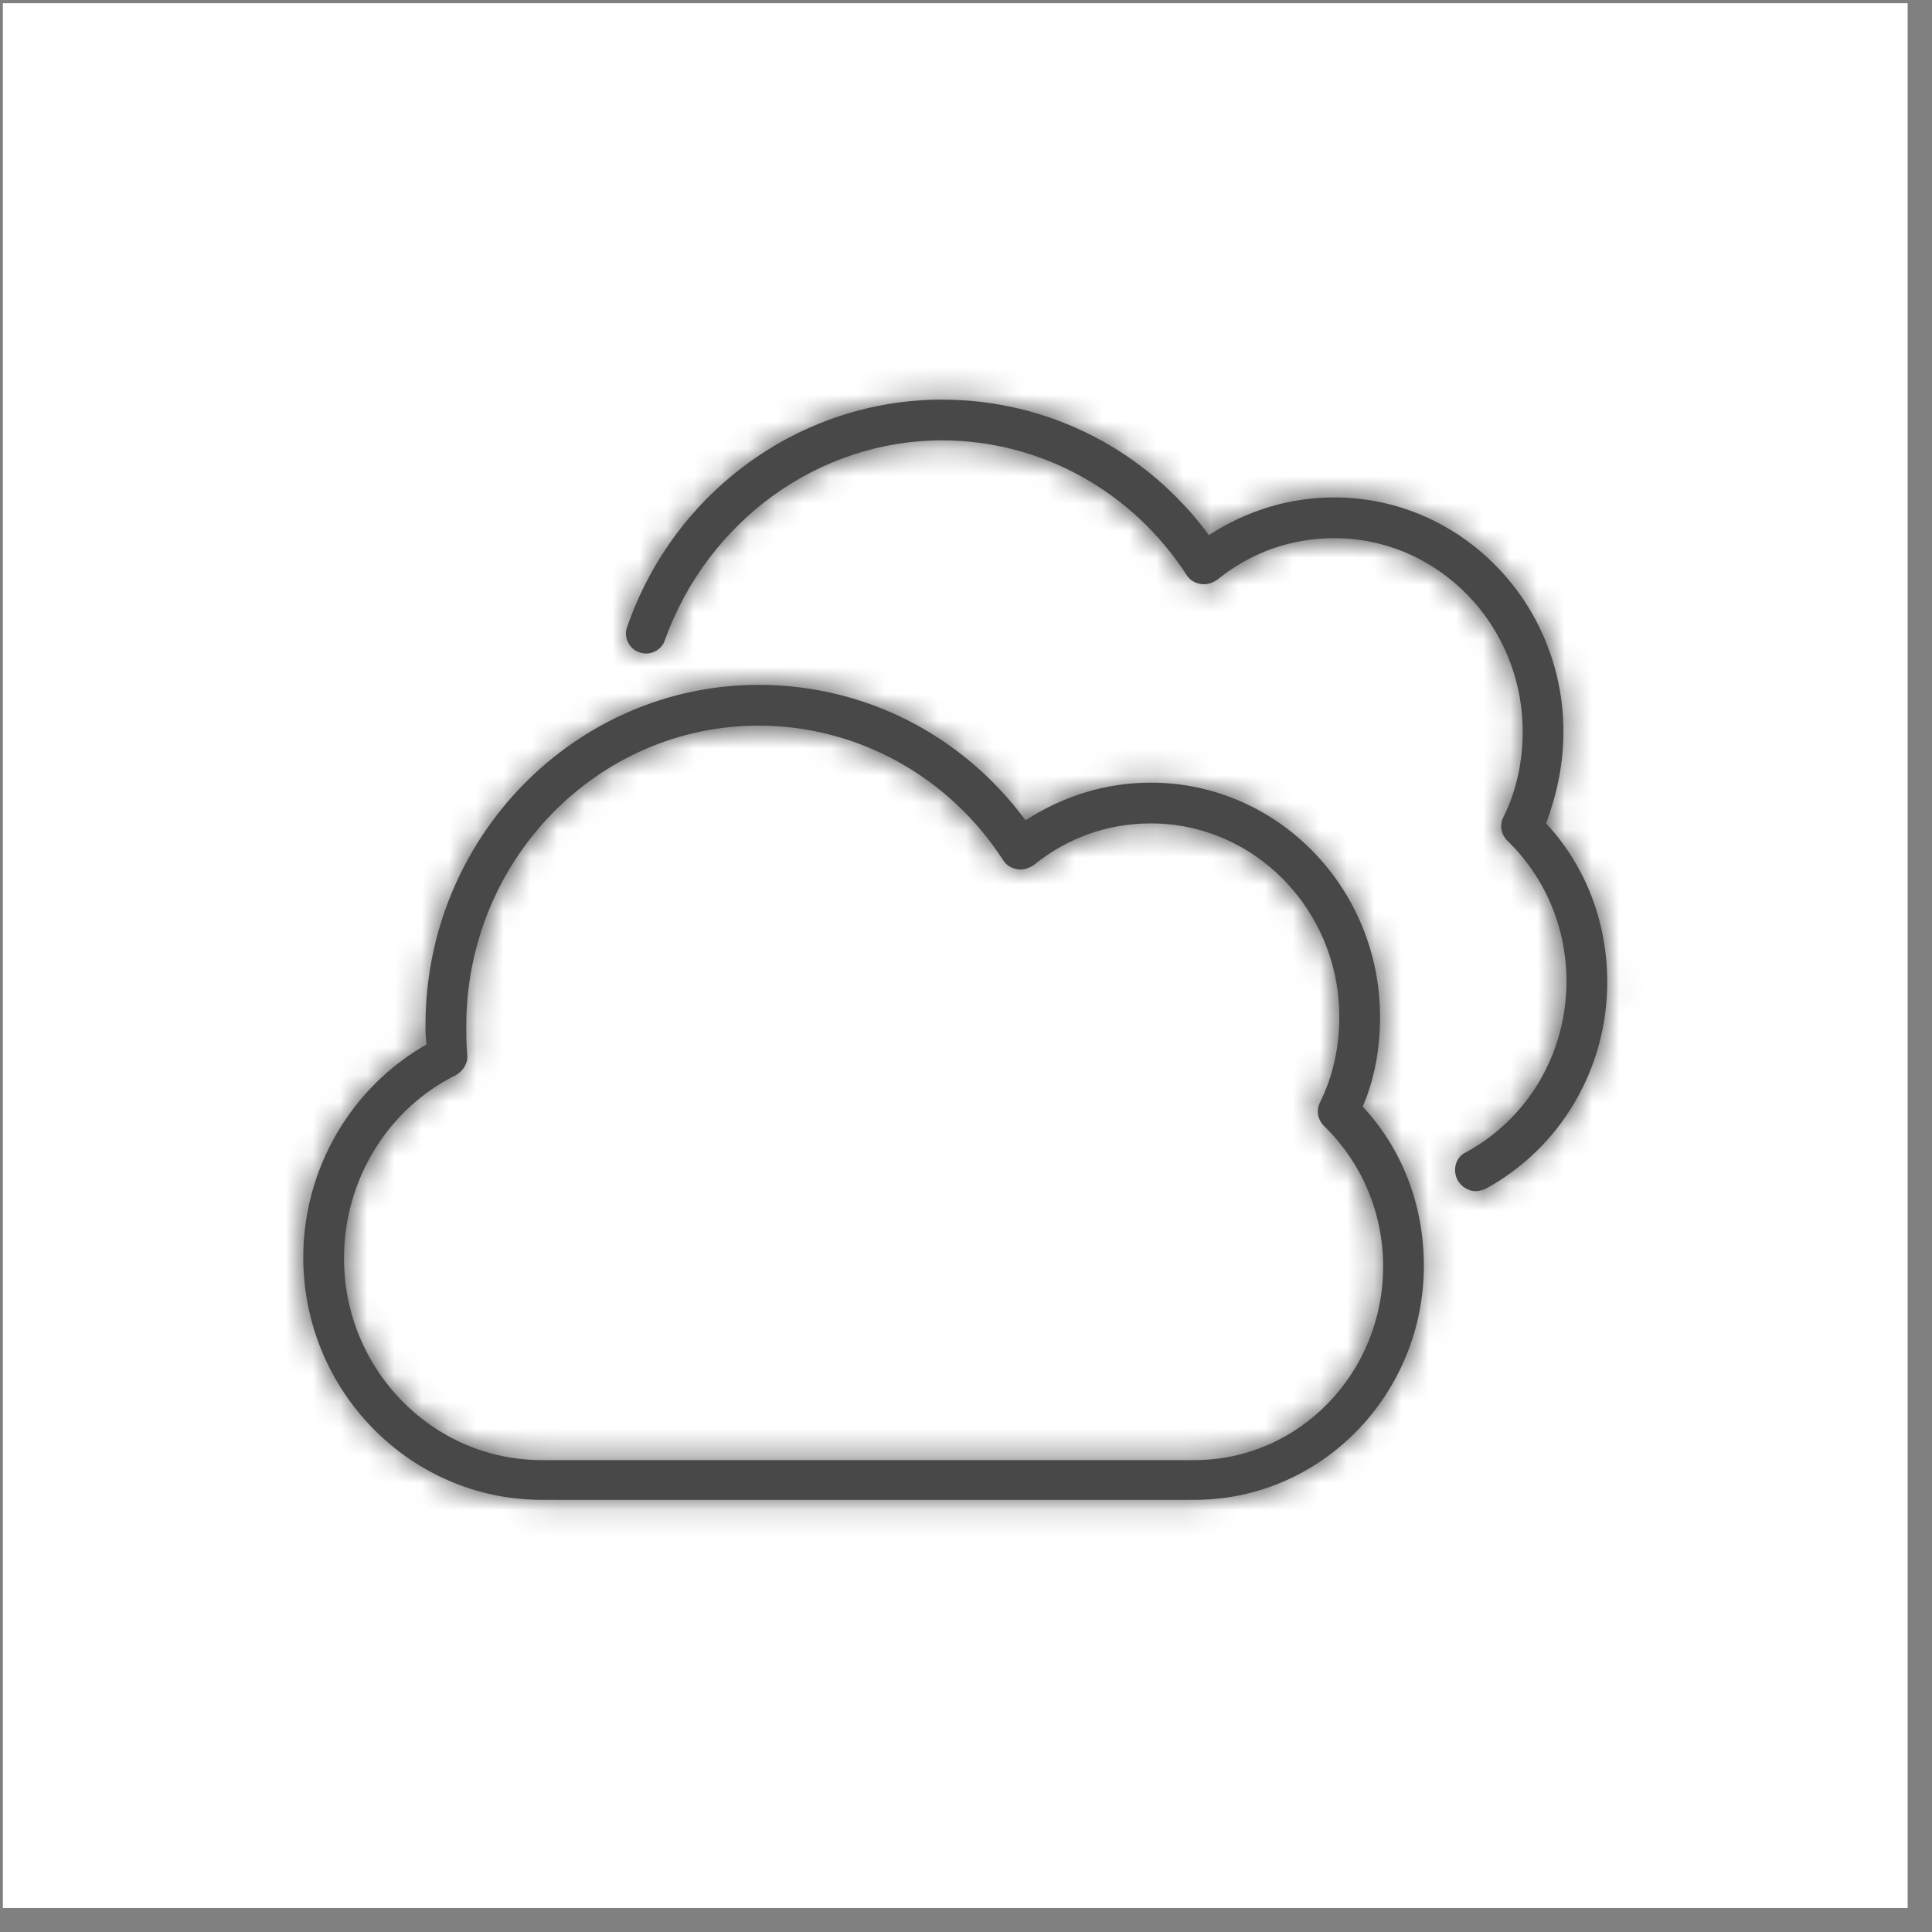 <svg width="71" height="71" viewBox="0 0 71 71" fill="none" xmlns="http://www.w3.org/2000/svg">
<rect x="0" y="0" width="71" height="71" fill="#808080" stroke="none"/>
<rect x="0.105" y="0.118" width="70" height="70" fill="white"/>
<mask id="path-2-inside-1_2005_13744" fill="white">
<path d="M57.455 26.89C57.455 22.136 53.674 18.28 49.032 18.28C47.384 18.28 45.812 18.766 44.427 19.665C42.106 16.52 38.512 14.686 34.618 14.686C29.414 14.686 24.772 18.055 23.05 23.034C22.9 23.409 23.125 23.858 23.499 23.97C23.873 24.12 24.323 23.895 24.435 23.521C26.007 19.141 30.088 16.183 34.618 16.183C38.249 16.183 41.619 18.055 43.603 21.125C43.715 21.312 43.903 21.424 44.127 21.462C44.352 21.499 44.539 21.424 44.726 21.312C45.962 20.301 47.459 19.777 49.032 19.777C52.85 19.777 55.958 22.959 55.958 26.89C55.958 27.976 55.733 29.062 55.246 30.035C55.096 30.335 55.171 30.672 55.396 30.896C56.781 32.244 57.567 34.078 57.567 36.063C57.567 38.721 56.145 41.117 53.861 42.352C53.487 42.539 53.374 42.989 53.562 43.363C53.711 43.625 53.973 43.775 54.235 43.775C54.348 43.775 54.46 43.737 54.572 43.7C57.343 42.202 59.065 39.282 59.065 36.1C59.065 33.891 58.279 31.832 56.819 30.26C57.23 29.137 57.455 28.051 57.455 26.89Z"/>
</mask>
<path d="M57.455 26.89C57.455 22.136 53.674 18.28 49.032 18.28C47.384 18.28 45.812 18.766 44.427 19.665C42.106 16.52 38.512 14.686 34.618 14.686C29.414 14.686 24.772 18.055 23.05 23.034C22.9 23.409 23.125 23.858 23.499 23.97C23.873 24.12 24.323 23.895 24.435 23.521C26.007 19.141 30.088 16.183 34.618 16.183C38.249 16.183 41.619 18.055 43.603 21.125C43.715 21.312 43.903 21.424 44.127 21.462C44.352 21.499 44.539 21.424 44.726 21.312C45.962 20.301 47.459 19.777 49.032 19.777C52.85 19.777 55.958 22.959 55.958 26.89C55.958 27.976 55.733 29.062 55.246 30.035C55.096 30.335 55.171 30.672 55.396 30.896C56.781 32.244 57.567 34.078 57.567 36.063C57.567 38.721 56.145 41.117 53.861 42.352C53.487 42.539 53.374 42.989 53.562 43.363C53.711 43.625 53.973 43.775 54.235 43.775C54.348 43.775 54.46 43.737 54.572 43.7C57.343 42.202 59.065 39.282 59.065 36.1C59.065 33.891 58.279 31.832 56.819 30.26C57.23 29.137 57.455 28.051 57.455 26.89Z" fill="#484848"/>
<path d="M44.427 19.665L42.818 20.853L43.936 22.367L45.515 21.343L44.427 19.665ZM23.05 23.034L24.907 23.777L24.924 23.733L24.94 23.688L23.05 23.034ZM23.499 23.97L24.242 22.113L24.159 22.08L24.074 22.055L23.499 23.97ZM24.435 23.521L22.553 22.845L22.535 22.895L22.519 22.946L24.435 23.521ZM43.603 21.125L45.318 20.096L45.301 20.067L45.283 20.039L43.603 21.125ZM44.726 21.312L45.755 23.027L45.88 22.952L45.993 22.86L44.726 21.312ZM55.396 30.896L53.982 32.31L53.991 32.32L54.001 32.33L55.396 30.896ZM53.861 42.352L54.755 44.141L54.784 44.127L54.813 44.111L53.861 42.352ZM53.562 43.363L51.773 44.257L51.797 44.307L51.825 44.355L53.562 43.363ZM54.572 43.7L55.205 45.597L55.37 45.542L55.523 45.459L54.572 43.7ZM56.819 30.26L54.941 29.571L54.519 30.722L55.353 31.621L56.819 30.26ZM59.455 26.89C59.455 21.072 54.818 16.28 49.032 16.28V20.28C52.529 20.28 55.455 23.2 55.455 26.89H59.455ZM49.032 16.28C46.98 16.28 45.032 16.888 43.338 17.987L45.515 21.343C46.592 20.645 47.788 20.28 49.032 20.28V16.28ZM46.036 18.477C43.343 14.828 39.155 12.686 34.618 12.686V16.686C37.868 16.686 40.868 18.212 42.818 20.853L46.036 18.477ZM34.618 12.686C28.539 12.686 23.153 16.617 21.16 22.381L24.94 23.688C26.391 19.493 30.29 16.686 34.618 16.686V12.686ZM21.193 22.291C20.602 23.769 21.438 25.44 22.924 25.886L24.074 22.055C24.488 22.179 24.748 22.462 24.876 22.726C25.007 22.994 25.067 23.377 24.907 23.777L21.193 22.291ZM22.756 25.827C24.234 26.418 25.905 25.582 26.351 24.096L22.519 22.946C22.644 22.532 22.927 22.272 23.19 22.144C23.458 22.013 23.841 21.953 24.242 22.113L22.756 25.827ZM26.317 24.197C27.618 20.573 30.971 18.183 34.618 18.183V14.183C29.205 14.183 24.397 17.708 22.553 22.845L26.317 24.197ZM34.618 18.183C37.554 18.183 40.298 19.697 41.923 22.211L45.283 20.039C42.939 16.413 38.945 14.183 34.618 14.183V18.183ZM41.888 22.154C42.352 22.927 43.099 23.318 43.798 23.435L44.456 19.489C44.706 19.531 45.079 19.697 45.318 20.096L41.888 22.154ZM43.798 23.435C44.714 23.587 45.408 23.235 45.755 23.027L43.697 19.597C43.679 19.608 43.754 19.559 43.891 19.52C44.05 19.475 44.247 19.454 44.456 19.489L43.798 23.435ZM45.993 22.86C46.867 22.145 47.916 21.777 49.032 21.777V17.777C47.003 17.777 45.057 18.458 43.46 19.764L45.993 22.86ZM49.032 21.777C51.697 21.777 53.958 24.015 53.958 26.89H57.958C57.958 21.904 54.003 17.777 49.032 17.777V21.777ZM53.958 26.89C53.958 27.705 53.788 28.479 53.457 29.141L57.035 30.93C57.677 29.645 57.958 28.247 57.958 26.89H53.958ZM53.457 29.141C52.887 30.281 53.206 31.535 53.982 32.31L56.81 29.482C57.136 29.808 57.306 30.388 57.035 30.93L53.457 29.141ZM54.001 32.33C55 33.301 55.567 34.619 55.567 36.063H59.567C59.567 33.538 58.562 31.187 56.791 29.463L54.001 32.33ZM55.567 36.063C55.567 37.999 54.536 39.713 52.909 40.593L54.813 44.111C57.753 42.52 59.567 39.443 59.567 36.063H55.567ZM52.967 40.563C51.45 41.322 51.172 43.057 51.773 44.257L55.35 42.468C55.576 42.92 55.523 43.757 54.755 44.141L52.967 40.563ZM51.825 44.355C52.308 45.201 53.211 45.775 54.235 45.775V41.775C54.736 41.775 55.114 42.049 55.298 42.371L51.825 44.355ZM54.235 45.775C54.731 45.775 55.16 45.612 55.205 45.597L53.94 41.803C53.909 41.813 53.899 41.816 53.892 41.818C53.886 41.82 53.898 41.816 53.919 41.811C53.958 41.801 54.074 41.775 54.235 41.775V45.775ZM55.523 45.459C58.951 43.607 61.065 40.004 61.065 36.1H57.065C57.065 38.56 55.734 40.798 53.621 41.941L55.523 45.459ZM61.065 36.1C61.065 33.408 60.102 30.857 58.284 28.899L55.353 31.621C56.455 32.807 57.065 34.374 57.065 36.1H61.065ZM58.696 30.948C59.174 29.645 59.455 28.325 59.455 26.89H55.455C55.455 27.777 55.287 28.628 54.941 29.571L58.696 30.948Z" fill="#484848" mask="url(#path-2-inside-1_2005_13744)"/>
<mask id="path-4-inside-2_2005_13744" fill="white">
<path d="M11.145 46.208C11.145 51.113 15.076 55.118 19.905 55.118H43.903C48.545 55.118 52.326 51.262 52.326 46.508C52.326 44.299 51.54 42.24 50.08 40.667C50.529 39.619 50.716 38.496 50.716 37.373C50.716 32.618 46.935 28.762 42.293 28.762C40.645 28.762 39.073 29.249 37.688 30.147C35.367 27.003 31.773 25.168 27.879 25.168C21.14 25.168 15.637 30.784 15.637 37.672C15.637 37.897 15.637 38.122 15.675 38.384C12.904 39.956 11.145 42.951 11.145 46.208ZM16.76 39.507C17.022 39.357 17.209 39.058 17.172 38.758C17.135 38.384 17.135 38.047 17.135 37.71C17.135 31.608 21.964 26.666 27.879 26.666C31.511 26.666 34.88 28.538 36.864 31.608C36.977 31.795 37.164 31.907 37.388 31.944C37.613 31.982 37.8 31.907 37.987 31.795C39.223 30.784 40.72 30.26 42.293 30.26C46.111 30.26 49.219 33.442 49.219 37.373C49.219 38.459 48.994 39.544 48.507 40.518C48.358 40.817 48.433 41.154 48.657 41.379C50.042 42.727 50.829 44.561 50.829 46.545C50.829 50.476 47.721 53.658 43.903 53.658H19.905C15.899 53.658 12.642 50.326 12.642 46.246C12.642 43.363 14.252 40.742 16.76 39.507Z"/>
</mask>
<path d="M11.145 46.208C11.145 51.113 15.076 55.118 19.905 55.118H43.903C48.545 55.118 52.326 51.262 52.326 46.508C52.326 44.299 51.54 42.24 50.08 40.667C50.529 39.619 50.716 38.496 50.716 37.373C50.716 32.618 46.935 28.762 42.293 28.762C40.645 28.762 39.073 29.249 37.688 30.147C35.367 27.003 31.773 25.168 27.879 25.168C21.14 25.168 15.637 30.784 15.637 37.672C15.637 37.897 15.637 38.122 15.675 38.384C12.904 39.956 11.145 42.951 11.145 46.208ZM16.76 39.507C17.022 39.357 17.209 39.058 17.172 38.758C17.135 38.384 17.135 38.047 17.135 37.71C17.135 31.608 21.964 26.666 27.879 26.666C31.511 26.666 34.88 28.538 36.864 31.608C36.977 31.795 37.164 31.907 37.388 31.944C37.613 31.982 37.8 31.907 37.987 31.795C39.223 30.784 40.72 30.26 42.293 30.26C46.111 30.26 49.219 33.442 49.219 37.373C49.219 38.459 48.994 39.544 48.507 40.518C48.358 40.817 48.433 41.154 48.657 41.379C50.042 42.727 50.829 44.561 50.829 46.545C50.829 50.476 47.721 53.658 43.903 53.658H19.905C15.899 53.658 12.642 50.326 12.642 46.246C12.642 43.363 14.252 40.742 16.76 39.507Z" fill="#484848"/>
<path d="M50.08 40.667L48.242 39.88L47.729 41.075L48.614 42.028L50.08 40.667ZM37.688 30.147L36.079 31.335L37.197 32.85L38.776 31.825L37.688 30.147ZM15.675 38.384L16.662 40.123L17.847 39.45L17.654 38.101L15.675 38.384ZM16.76 39.507L17.644 41.301L17.699 41.274L17.753 41.243L16.76 39.507ZM17.172 38.758L15.182 38.957L15.184 38.982L15.188 39.006L17.172 38.758ZM36.864 31.608L38.579 30.578L38.562 30.55L38.544 30.522L36.864 31.608ZM37.987 31.795L39.016 33.51L39.141 33.435L39.254 33.343L37.987 31.795ZM48.507 40.518L46.719 39.623L48.507 40.518ZM48.657 41.379L47.243 42.793L47.253 42.803L47.263 42.812L48.657 41.379ZM9.145 46.208C9.145 52.184 13.938 57.118 19.905 57.118V53.118C16.213 53.118 13.145 50.041 13.145 46.208H9.145ZM19.905 57.118H43.903V53.118H19.905V57.118ZM43.903 57.118C49.689 57.118 54.326 52.327 54.326 46.508H50.326C50.326 50.198 47.401 53.118 43.903 53.118V57.118ZM54.326 46.508C54.326 43.816 53.364 41.265 51.545 39.306L48.614 42.028C49.716 43.215 50.326 44.782 50.326 46.508H54.326ZM51.918 41.455C52.493 40.115 52.716 38.715 52.716 37.373H48.716C48.716 38.277 48.566 39.124 48.242 39.88L51.918 41.455ZM52.716 37.373C52.716 31.554 48.08 26.762 42.293 26.762V30.762C45.791 30.762 48.716 33.683 48.716 37.373H52.716ZM42.293 26.762C40.241 26.762 38.293 27.371 36.6 28.47L38.776 31.825C39.853 31.127 41.05 30.762 42.293 30.762V26.762ZM39.297 28.96C36.604 25.311 32.416 23.168 27.879 23.168V27.168C31.129 27.168 34.13 28.694 36.079 31.335L39.297 28.96ZM27.879 23.168C19.997 23.168 13.637 29.719 13.637 37.672H17.637C17.637 31.849 22.284 27.168 27.879 27.168V23.168ZM13.637 37.672C13.637 37.891 13.635 38.247 13.695 38.667L17.654 38.101C17.64 37.997 17.637 37.903 17.637 37.672H13.637ZM14.687 36.644C11.289 38.573 9.145 42.233 9.145 46.208H13.145C13.145 43.669 14.519 41.339 16.662 40.123L14.687 36.644ZM17.753 41.243C18.555 40.785 19.315 39.78 19.157 38.51L15.188 39.006C15.144 38.66 15.238 38.379 15.342 38.196C15.444 38.017 15.589 37.873 15.768 37.77L17.753 41.243ZM19.162 38.559C19.136 38.298 19.135 38.055 19.135 37.71H15.135C15.135 38.038 15.133 38.47 15.182 38.957L19.162 38.559ZM19.135 37.71C19.135 32.663 23.117 28.666 27.879 28.666V24.666C20.811 24.666 15.135 30.552 15.135 37.71H19.135ZM27.879 28.666C30.815 28.666 33.56 30.179 35.185 32.693L38.544 30.522C36.2 26.896 32.206 24.666 27.879 24.666V28.666ZM35.149 32.636C35.613 33.41 36.361 33.801 37.06 33.917L37.717 29.972C37.967 30.013 38.34 30.18 38.579 30.578L35.149 32.636ZM37.06 33.917C37.976 34.07 38.669 33.718 39.016 33.51L36.958 30.08C36.94 30.091 37.015 30.042 37.153 30.003C37.311 29.957 37.508 29.937 37.717 29.972L37.06 33.917ZM39.254 33.343C40.128 32.627 41.177 32.26 42.293 32.26V28.26C40.264 28.26 38.318 28.94 36.721 30.247L39.254 33.343ZM42.293 32.26C44.959 32.26 47.219 34.498 47.219 37.373H51.219C51.219 32.386 47.264 28.26 42.293 28.26V32.26ZM47.219 37.373C47.219 38.188 47.05 38.961 46.719 39.623L50.296 41.412C50.939 40.127 51.219 38.729 51.219 37.373H47.219ZM46.719 39.623C46.148 40.763 46.468 42.017 47.243 42.793L50.071 39.965C50.398 40.291 50.567 40.871 50.296 41.412L46.719 39.623ZM47.263 42.812C48.261 43.784 48.829 45.101 48.829 46.545H52.829C52.829 44.02 51.824 41.669 50.052 39.945L47.263 42.812ZM48.829 46.545C48.829 49.42 46.568 51.658 43.903 51.658V55.658C48.874 55.658 52.829 51.532 52.829 46.545H48.829ZM43.903 51.658H19.905V55.658H43.903V51.658ZM19.905 51.658C17.043 51.658 14.642 49.262 14.642 46.246H10.642C10.642 51.391 14.755 55.658 19.905 55.658V51.658ZM14.642 46.246C14.642 44.102 15.84 42.19 17.644 41.301L15.877 37.713C12.664 39.295 10.642 42.624 10.642 46.246H14.642Z" fill="#484848" mask="url(#path-4-inside-2_2005_13744)"/>
</svg>
